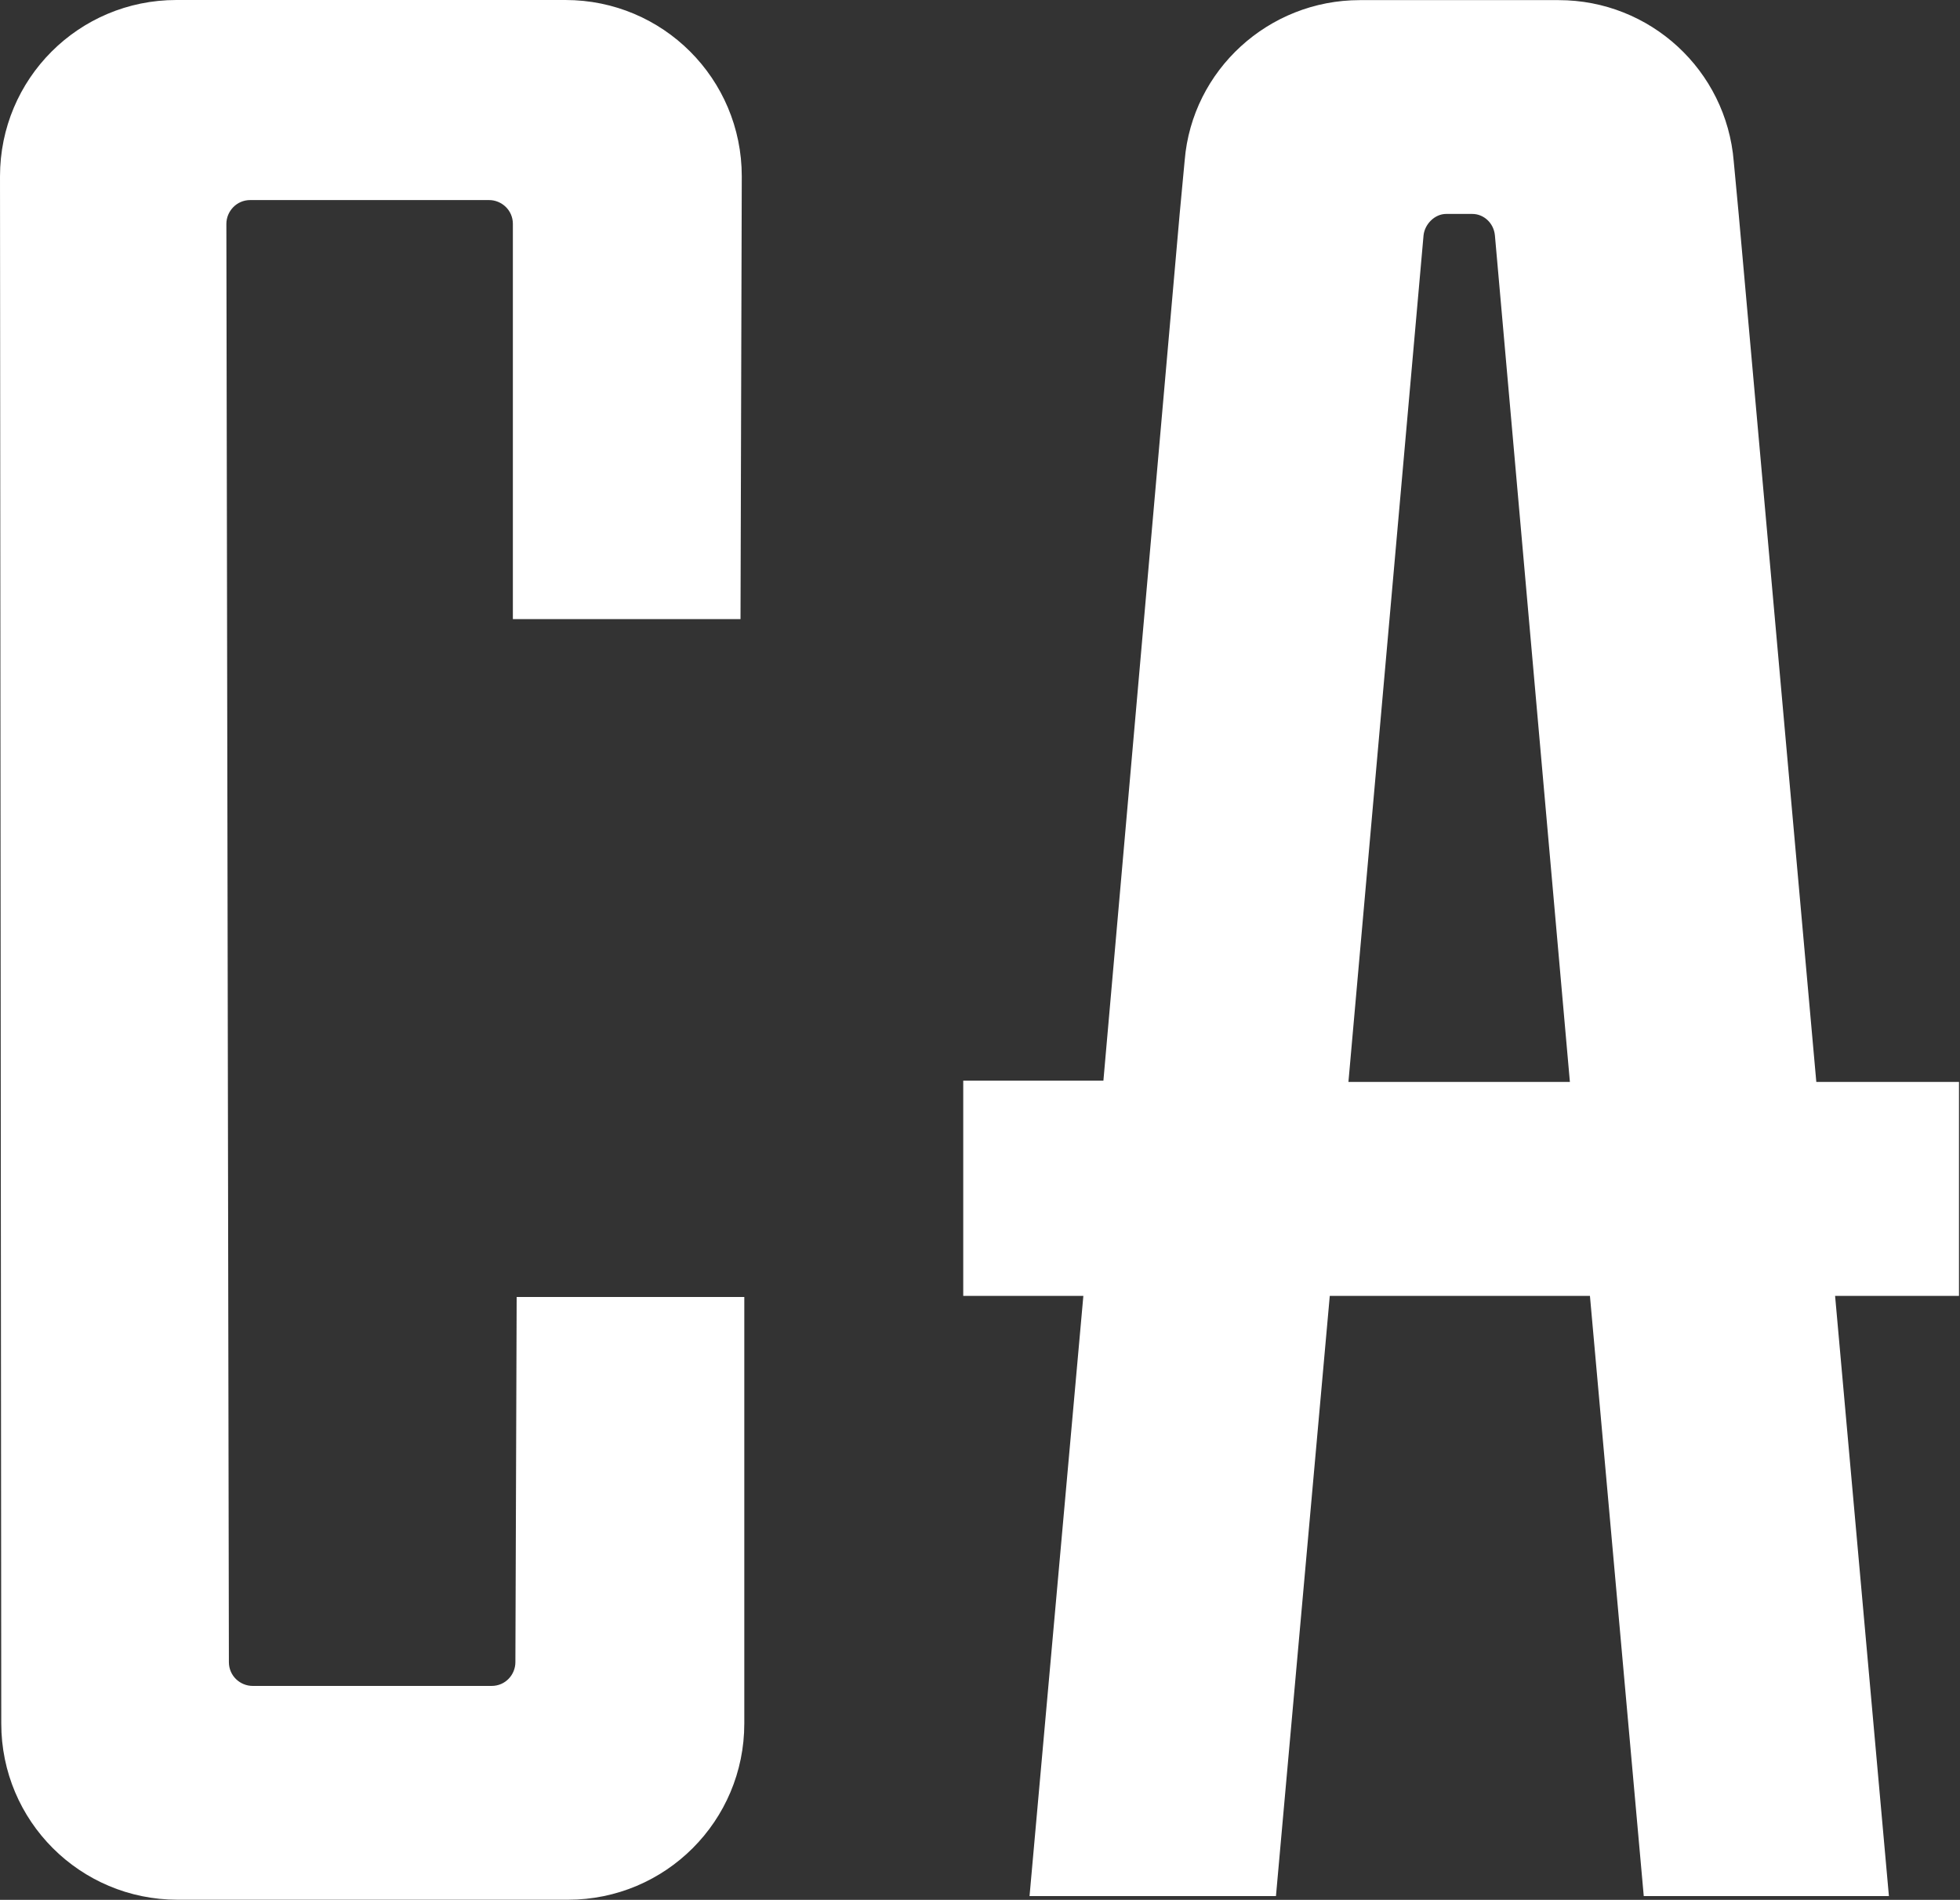 <svg version="1.2" xmlns="http://www.w3.org/2000/svg" viewBox="0 0 1555 1507" width="1555" height="1507">
	<rect x="0" y="0" width="1555" height="1507" fill="#333333" stroke="none"/>
	<title>logo (53)-svg</title>
	<style>
		.s0 { fill: #ffffff } 
	</style>
	<g id="Layer">
		<g id="Layer">
			<path id="Layer" fill-rule="evenodd" class="s0" d="m409.9 1028.8h180.6v338.3c0 77.3-62.5 139.8-139.9 139.8h-309.7c-77.4 0-139.9-62.5-139.9-139.8l-1-1227.2c0-77.4 62.5-139.9 139.9-139.9h308.7c77.4 0 139.9 62.5 139.9 139.9l-1 351.2h-180.6v-313.5c0-10.9-8.9-18.9-18.9-18.9h-189.5c-10.9 0-18.9 9-18.9 18.9l2 1140.8c0 11 9 18.9 18.9 18.9h189.5c11 0 18.9-8.9 18.9-18.9zm1031.1-170.6h113.2v169.7h-98.3l42.7 476.1h-194.5l-42.7-476.1h-206.4l-42.7 476.1h-195.5l42.7-476.1h-95.3v-170.7h111.2l60.5-687.5 4-42.6c5.9-71.5 66.5-127 138.9-127h157.8c72.5 0 133 55.5 138.9 128l4 42.6zm-195.5 0l-59.5-671.6c-1-9.9-9-16.9-17.9-16.9h-20.8c-9 0-16.9 8-17.9 16.9l-59.6 671.6z"/>
		</g>
	</g>
</svg>
